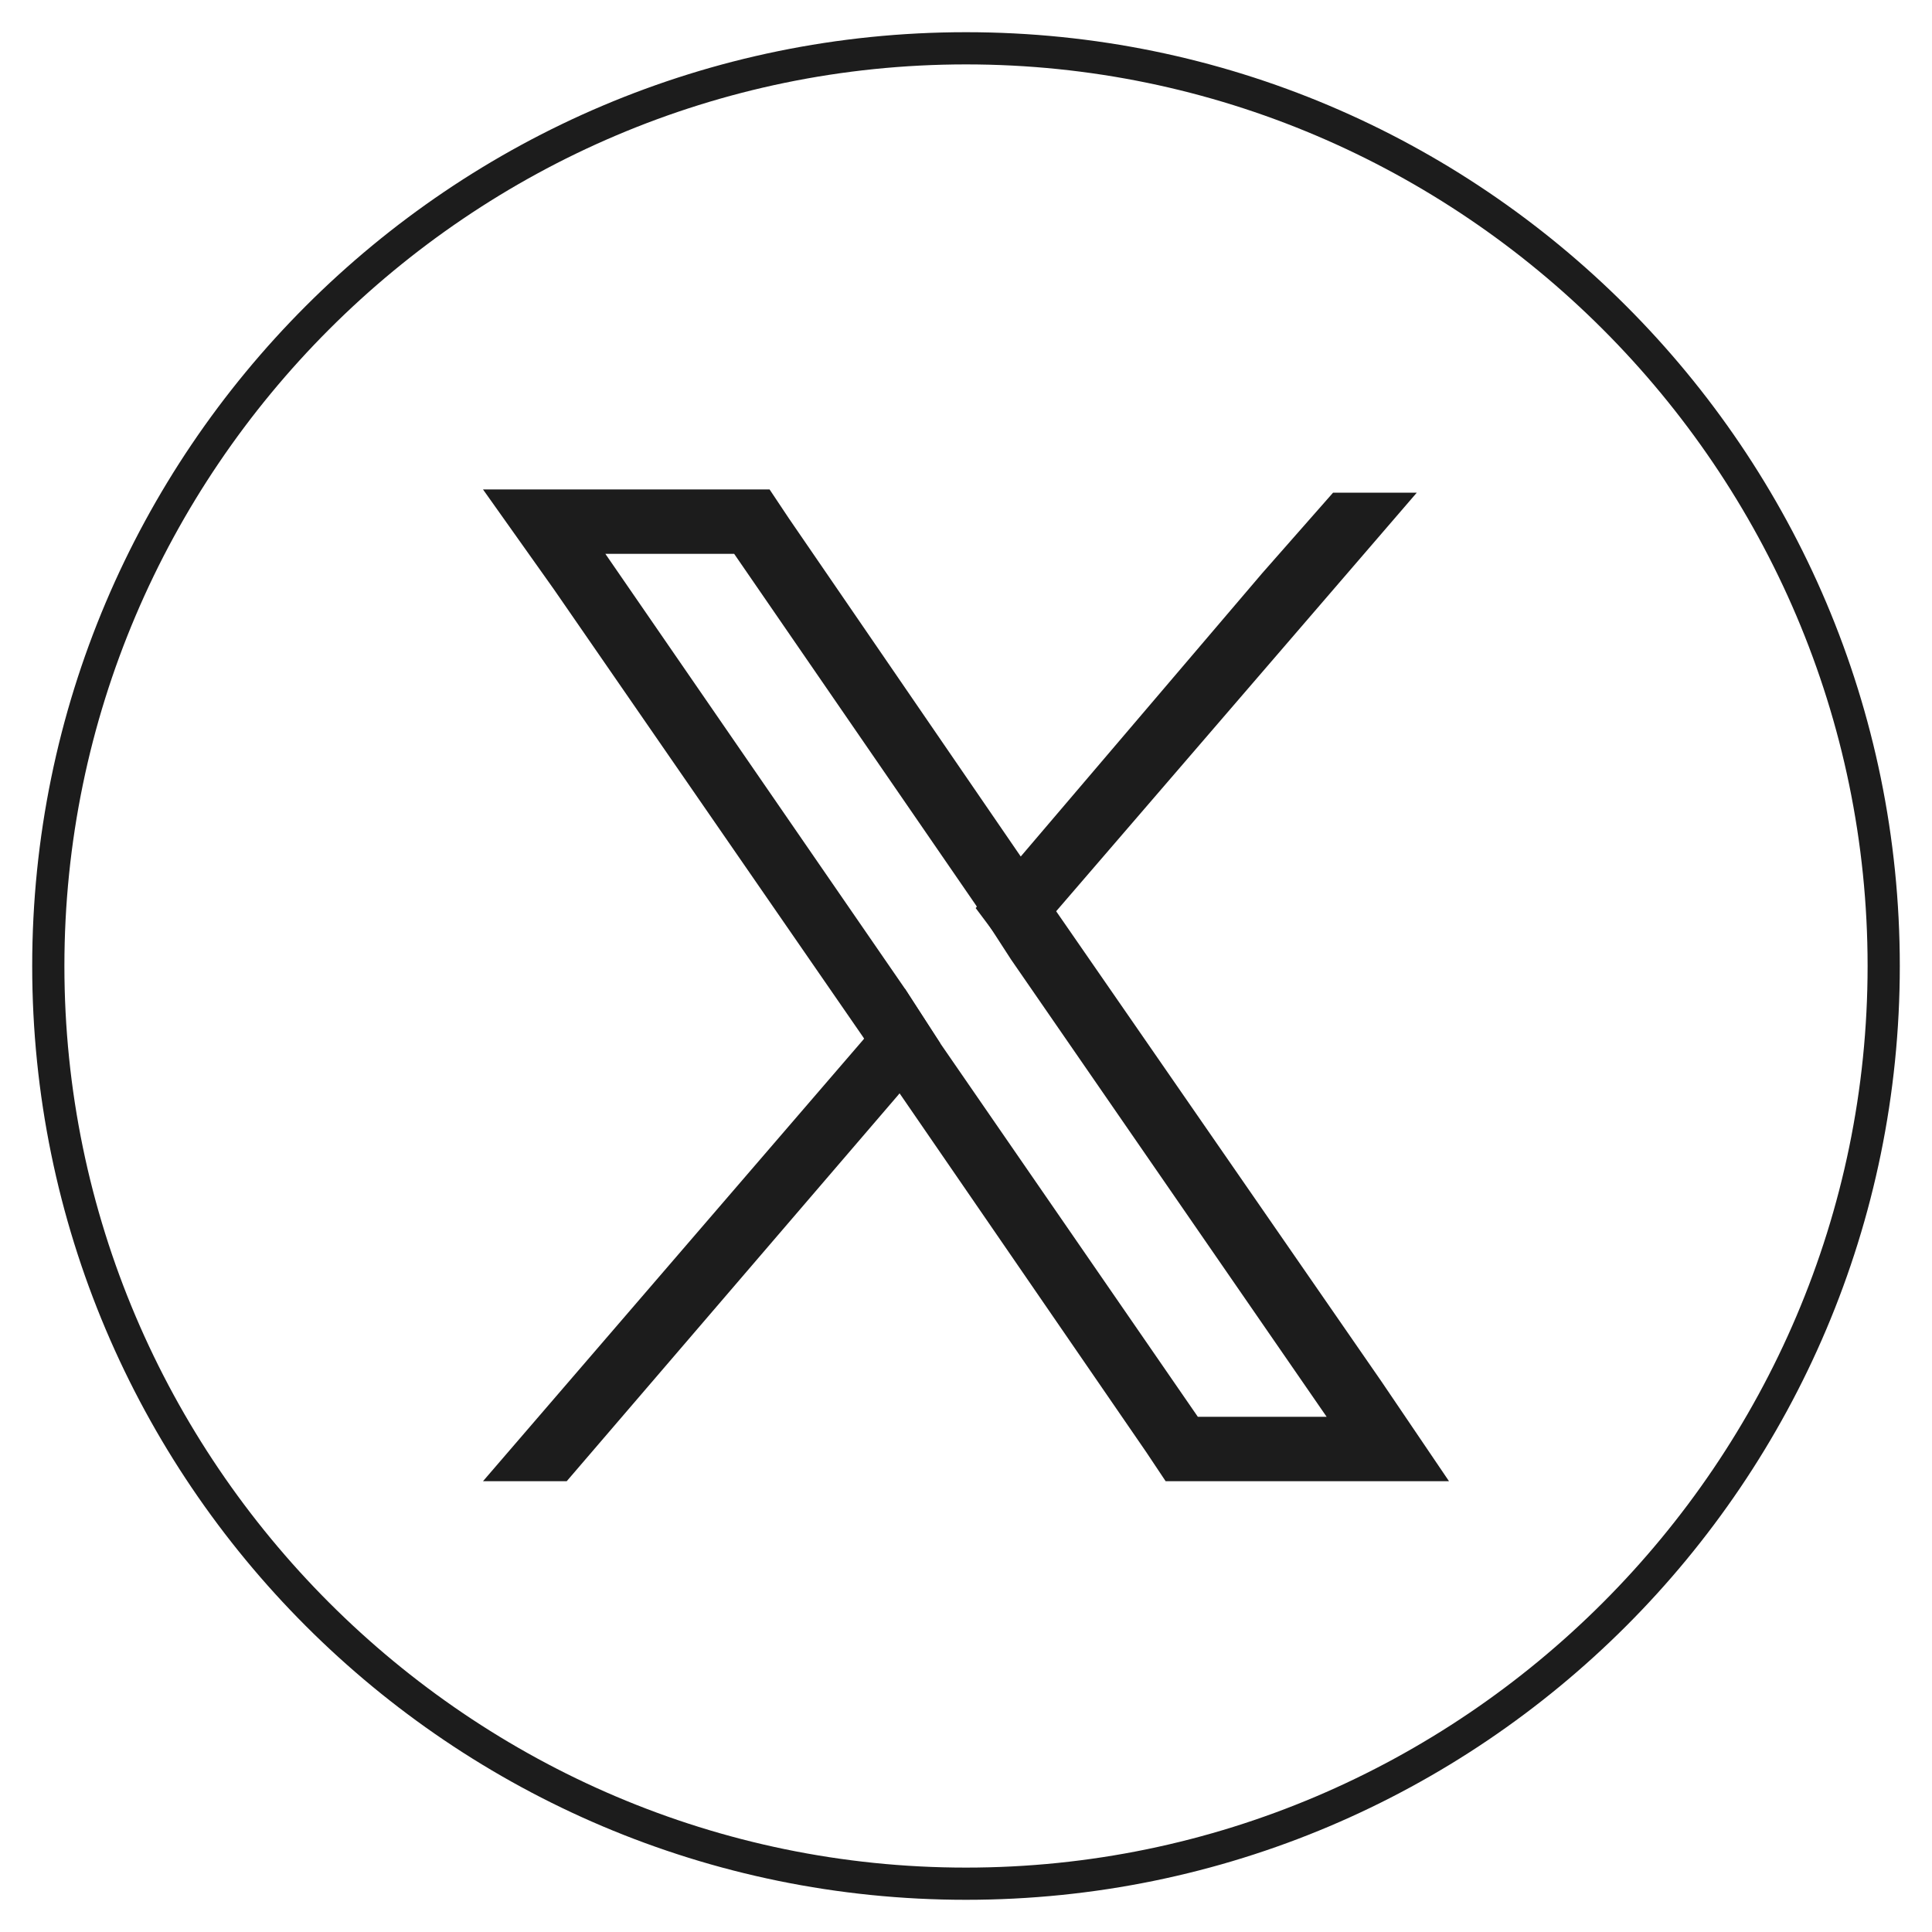 <?xml version="1.0" encoding="UTF-8"?>
<!-- Generator: Adobe Illustrator 27.9.0, SVG Export Plug-In . SVG Version: 6.00 Build 0)  -->
<svg xmlns="http://www.w3.org/2000/svg" xmlns:xlink="http://www.w3.org/1999/xlink" version="1.1" x="0px" y="0px" viewBox="0 0 60 60" style="enable-background:new 0 0 60 60;" xml:space="preserve">
<style type="text/css">
	.st0{fill:#1C1C1C;}
	.st1{display:none;}
	.st2{display:inline;}
	.st3{display:inline;fill:#1C1C1C;}
</style>
<g id="Layer_1">
	<g>
		<path class="st0" d="M30,2c15.4,0,28,12.6,28,28S45.4,58,30,58S2,45.4,2,30S14.6,2,30,2 M30,1C14,1,1,14,1,30s13,29,29,29    s29-13,29-29S46,1,30,1L30,1z"></path>
	</g>
</g>
<g id="Layer_2" class="st1">
	<g class="st2">
		<g>
			<rect x="16.6" y="22.6" class="st0" width="6.3" height="20.3"></rect>
		</g>
		<g>
			<circle class="st0" cx="19.7" cy="16.3" r="3.7"></circle>
		</g>
		<g>
			<path class="st0" d="M46,29.1V43h-6.3V31.2c0-1-0.4-1.8-1-2.5c-0.6-0.6-1.5-1-2.5-1c-1.9,0-3.5,1.6-3.5,3.5V43h-6.3V22.7h6.3v2.9     c1.2-2.1,3.4-3.5,6-3.5h0.4c0.2,0,0.4,0,0.6,0C43.2,22.4,46,25.4,46,29.1z"></path>
		</g>
	</g>
</g>
<g id="Layer_3" class="st1">
	<path class="st3" d="M37.2,31.1h-4.9v15.8H25V31.1h-3.5V25H25v-4c0-2.9,1.4-7.3,7.3-7.3l5.4,0v6h-3.9c-0.6,0-1.5,0.3-1.5,1.7V25   h5.5L37.2,31.1z M38,31.3"></path>
</g>
<g id="Layer_4">
	<g>
		<g>
			<path class="st0" d="M42.9,42.9L32.8,28.3l-1.1-1.7l-7.2-10.5l-0.6-0.9H15l2.2,3.1l9.6,13.9l1.1,1.7l7.7,11.2l0.6,0.9H45     L42.9,42.9z M37.2,44l-8-11.6l-1.1-1.7l-9.3-13.5h4l7.5,10.9l1.1,1.7L41.2,44H37.2z"></path>
			<polygon class="st0" points="28.1,30.7 29.2,32.4 27.9,34 17.6,46 15,46 26.8,32.3    "></polygon>
			<polygon class="st0" points="44,15.3 32.8,28.3 31.5,29.8 30.3,28.2 31.7,26.6 39.2,17.8 41.4,15.3    "></polygon>
		</g>
	</g>
</g>
</svg>
